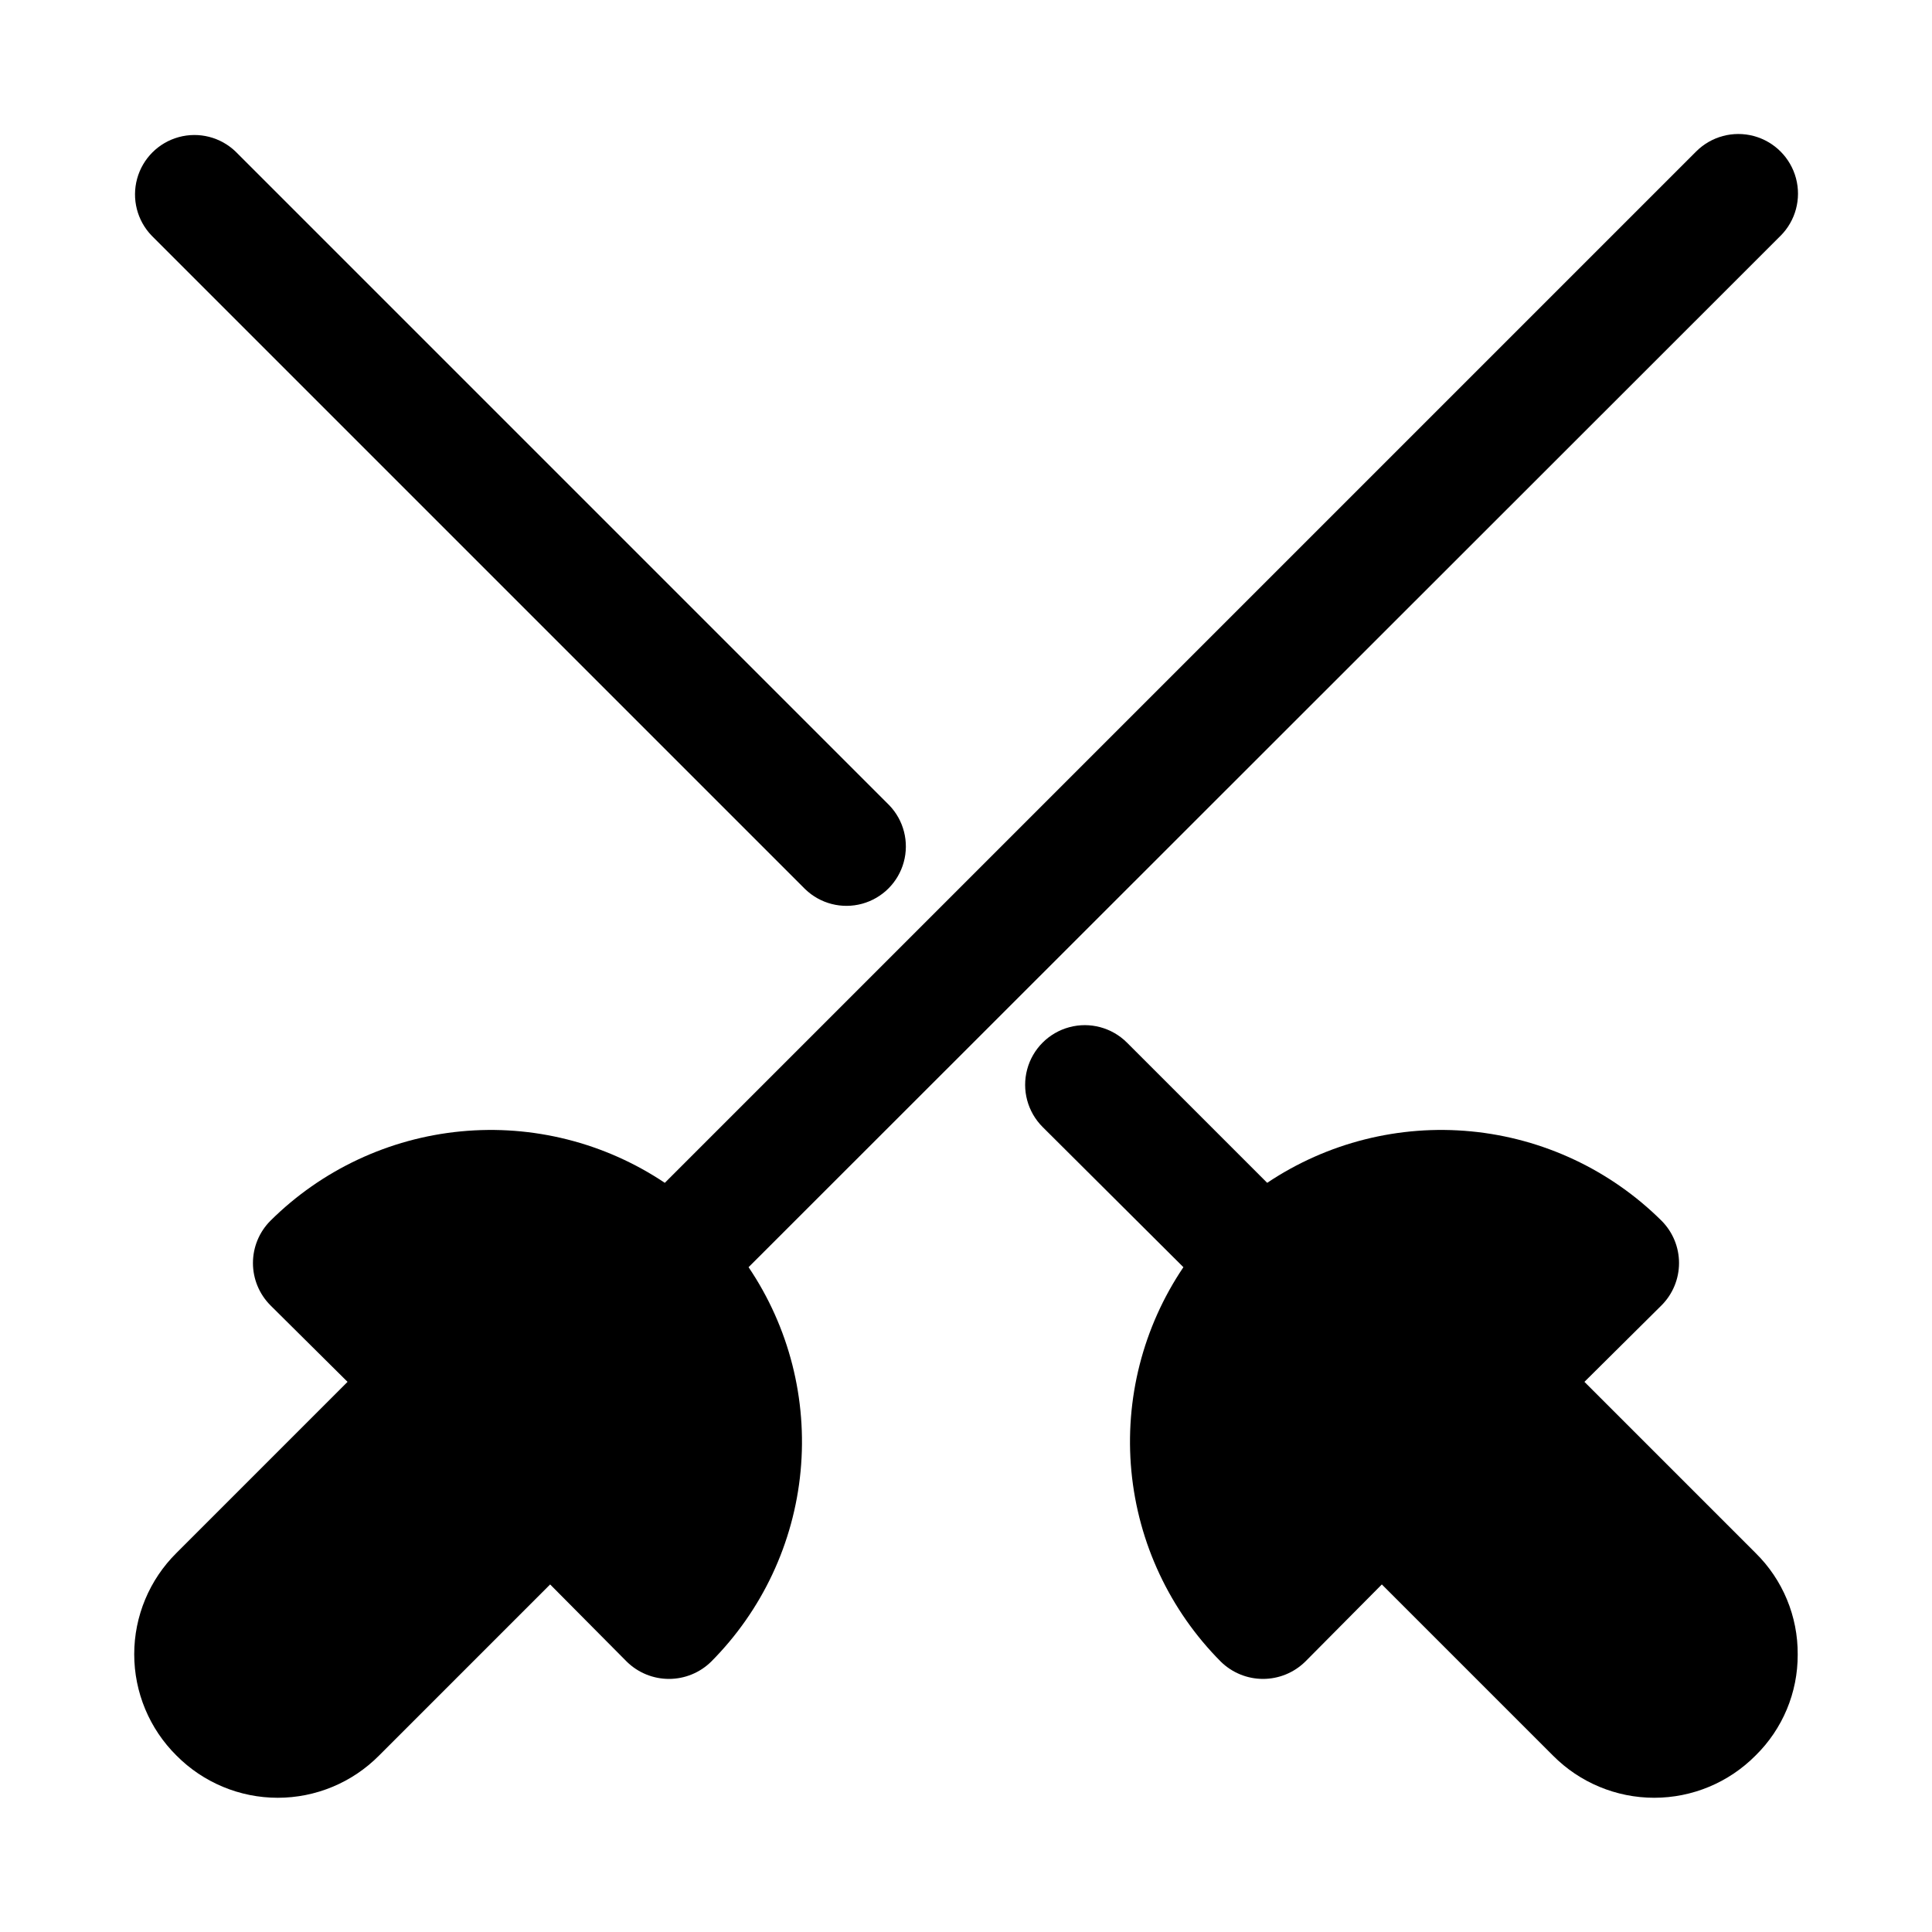 <?xml version="1.0" encoding="UTF-8"?>
<!-- Uploaded to: ICON Repo, www.svgrepo.com, Generator: ICON Repo Mixer Tools -->
<svg fill="#000000" width="800px" height="800px" version="1.1" viewBox="144 144 512 512" xmlns="http://www.w3.org/2000/svg">
 <g>
  <path d="m620.41 582.47c0.043 10.066-3.988 19.719-11.176 26.766-7.098 7.16-16.762 11.191-26.844 11.191-10.086 0-19.75-4.031-26.844-11.191l-45.344-45.344-20.309 20.469v-0.004c-2.984 2.93-7 4.57-11.18 4.57s-8.195-1.641-11.18-4.57c-13.512-13.574-21.891-31.422-23.703-50.488-1.809-19.07 3.066-38.176 13.785-54.051l-37.312-37.156c-3.992-3.992-5.555-9.812-4.09-15.27 1.461-5.453 5.723-9.715 11.176-11.176 5.457-1.465 11.277 0.098 15.27 4.09l37.156 37.156c15.91-10.652 35.016-15.469 54.07-13.633 19.055 1.84 36.891 10.215 50.469 23.707 2.953 2.973 4.606 6.992 4.606 11.18s-1.652 8.207-4.606 11.18l-20.465 20.309 45.344 45.344c7.219 7.09 11.25 16.805 11.176 26.922z"/>
  <path d="m615.85 206.5-273.47 273.32c10.723 15.875 15.594 34.98 13.785 54.051-1.809 19.066-10.188 36.914-23.703 50.488-2.984 2.93-7 4.57-11.18 4.57-4.18 0-8.191-1.641-11.176-4.57l-20.312-20.465-45.34 45.344c-7.098 7.16-16.762 11.191-26.844 11.191-10.086 0-19.75-4.031-26.844-11.191-7.164-7.098-11.195-16.762-11.195-26.844 0-10.086 4.031-19.75 11.195-26.844l45.34-45.344-20.469-20.309h0.004c-2.949-2.973-4.606-6.992-4.606-11.18s1.656-8.207 4.606-11.18c13.582-13.492 31.414-21.867 50.469-23.707 19.059-1.836 38.164 2.981 54.07 13.633l273.32-273.32c3.996-3.996 9.816-5.555 15.27-4.094 5.457 1.465 9.719 5.723 11.18 11.18 1.461 5.457-0.098 11.277-4.094 15.27z"/>
  <path d="m357.38 379.64c4 3.863 9.738 5.332 15.102 3.859 5.359-1.469 9.551-5.66 11.02-11.02 1.473-5.363 0.004-11.102-3.859-15.102l-173.18-173.18c-4-3.863-9.738-5.328-15.102-3.859-5.359 1.469-9.551 5.66-11.02 11.02-1.469 5.363-0.004 11.102 3.859 15.102z"/>
 </g>
</svg>